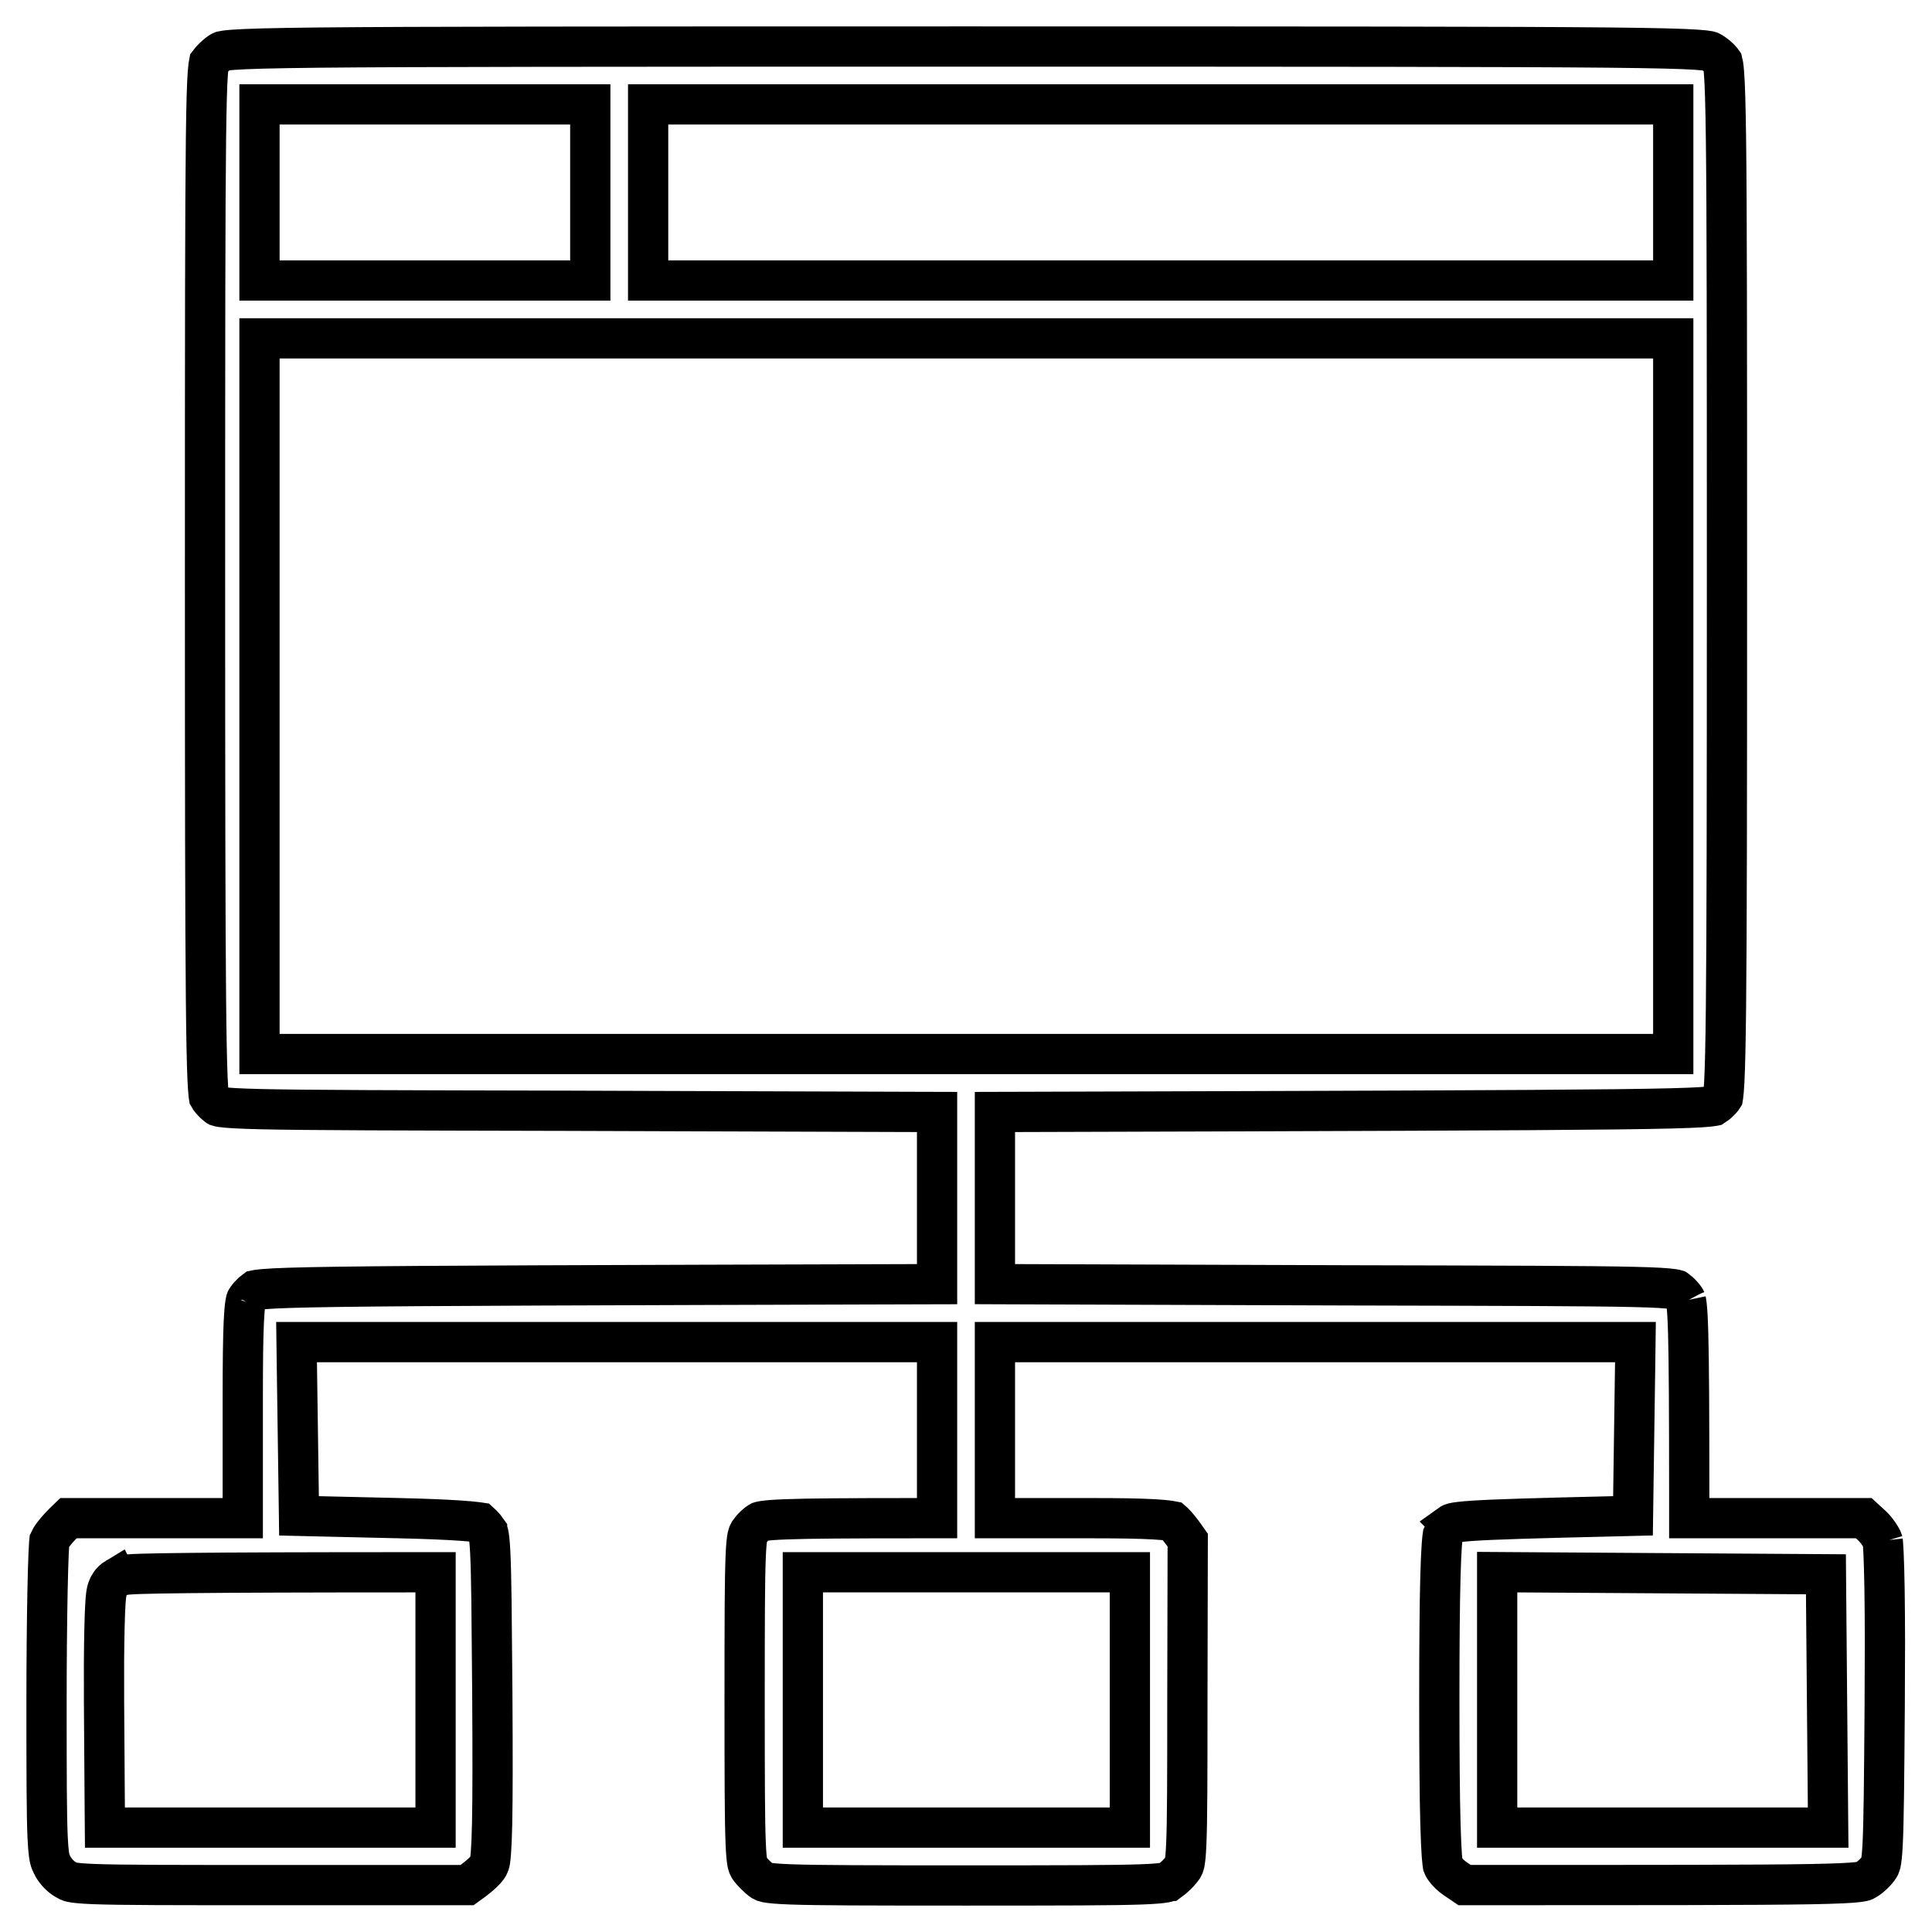 <?xml version="1.0" encoding="UTF-8"?> <svg xmlns="http://www.w3.org/2000/svg" width="72" height="72" viewBox="0 0 72 72" fill="none"><path d="M15.482 58.594C11.362 58.594 8.687 58.604 7.032 58.622C6.206 58.631 5.629 58.641 5.253 58.653C5.066 58.659 4.921 58.666 4.815 58.674C4.765 58.678 4.71 58.682 4.661 58.69C4.638 58.693 4.6 58.699 4.558 58.709C4.537 58.714 4.501 58.724 4.461 58.739C4.44 58.747 4.395 58.767 4.34 58.801L4.339 58.799C4.126 58.926 4.046 59.119 4.035 59.143C4.008 59.203 3.993 59.256 3.986 59.283C3.971 59.342 3.962 59.398 3.957 59.438C3.946 59.522 3.937 59.625 3.93 59.735C3.915 59.96 3.903 60.27 3.895 60.637C3.886 61.005 3.879 61.44 3.876 61.917L3.877 63.455L3.904 67.365L3.91 68.109H16.232V58.594H15.482ZM29.92 68.109H42.107V58.594H29.92V68.109ZM55.795 68.109H68.13L68.123 67.353L68.053 59.407L68.047 58.669L67.308 58.664L56.55 58.594L55.795 58.589V68.109ZM9.67 39.281H62.357V12.609H9.67V39.281ZM9.67 10.453H21.998V3.891H9.67V10.453ZM24.154 10.453H62.357V3.891H24.154V10.453ZM34.922 41.44L34.174 41.438L21.124 41.395H21.123C14.727 41.381 11.476 41.374 9.771 41.336C8.911 41.316 8.483 41.29 8.253 41.257C8.173 41.245 8.135 41.235 8.121 41.23L8.114 41.226L8.103 41.218L8.01 41.142C7.974 41.109 7.935 41.071 7.897 41.028C7.861 40.987 7.83 40.948 7.808 40.915C7.799 40.903 7.792 40.892 7.787 40.883C7.784 40.864 7.78 40.838 7.776 40.802C7.762 40.676 7.747 40.479 7.734 40.184C7.709 39.595 7.69 38.665 7.676 37.235C7.648 34.38 7.641 29.568 7.641 21.586C7.641 12.569 7.644 7.77 7.676 5.174C7.692 3.872 7.714 3.143 7.745 2.72C7.762 2.49 7.78 2.38 7.789 2.335C7.823 2.289 7.884 2.217 7.971 2.135C8.075 2.036 8.175 1.96 8.242 1.92C8.262 1.909 8.26 1.911 8.278 1.906C8.326 1.895 8.436 1.875 8.683 1.856C9.175 1.82 10.083 1.793 11.857 1.774C15.395 1.738 22.287 1.734 35.958 1.734H35.972C49.404 1.734 56.3 1.738 59.902 1.773C61.708 1.791 62.669 1.816 63.205 1.852C63.474 1.869 63.61 1.888 63.682 1.902C63.725 1.911 63.735 1.917 63.743 1.921C63.825 1.965 63.932 2.039 64.031 2.129C64.081 2.174 64.122 2.216 64.152 2.252C64.18 2.285 64.192 2.303 64.193 2.306L64.197 2.312C64.204 2.339 64.228 2.443 64.249 2.717C64.282 3.141 64.305 3.869 64.322 5.172C64.356 7.769 64.359 12.569 64.359 21.586C64.359 29.975 64.352 34.783 64.322 37.54C64.307 38.92 64.287 39.775 64.26 40.304C64.246 40.569 64.231 40.738 64.217 40.843C64.214 40.865 64.209 40.882 64.207 40.895C64.202 40.903 64.197 40.913 64.189 40.924C64.161 40.959 64.125 41 64.083 41.042C64.002 41.123 63.924 41.181 63.874 41.212C63.869 41.213 63.862 41.215 63.853 41.217C63.785 41.23 63.652 41.246 63.392 41.263C62.874 41.295 61.952 41.321 60.24 41.341C56.826 41.381 50.337 41.402 37.826 41.438L37.078 41.44V47.856L37.825 47.859L50.158 47.901H50.159C56.212 47.915 59.291 47.922 60.908 47.961C61.725 47.98 62.129 48.008 62.347 48.04C62.422 48.051 62.458 48.061 62.471 48.065L62.48 48.071L62.491 48.079C62.543 48.115 62.62 48.183 62.696 48.269C62.733 48.309 62.763 48.349 62.786 48.382C62.797 48.398 62.806 48.412 62.812 48.422C62.817 48.432 62.819 48.437 62.819 48.437L62.83 48.461L62.842 48.484L62.83 48.462C62.834 48.481 62.845 48.533 62.856 48.636C62.879 48.832 62.898 49.153 62.913 49.688C62.943 50.753 62.953 52.591 62.953 55.828V56.578H69.458L69.749 56.845L69.756 56.852C69.832 56.92 69.933 57.037 70.024 57.172C70.068 57.237 70.104 57.297 70.13 57.348C70.154 57.396 70.163 57.421 70.164 57.425L70.168 57.44L70.161 57.419C70.162 57.428 70.167 57.457 70.172 57.513C70.18 57.602 70.187 57.727 70.194 57.889C70.209 58.211 70.222 58.658 70.231 59.212C70.239 59.765 70.245 60.421 70.246 61.163L70.237 63.627C70.216 66.449 70.202 67.912 70.161 68.725C70.14 69.133 70.115 69.334 70.09 69.444C70.081 69.482 70.074 69.506 70.065 69.526L70.03 69.588L70.024 69.598C69.993 69.65 69.915 69.747 69.803 69.853C69.69 69.96 69.592 70.03 69.541 70.057L69.525 70.064L69.511 70.074C69.472 70.097 69.468 70.097 69.459 70.1C69.439 70.106 69.383 70.122 69.247 70.139C68.965 70.173 68.459 70.199 67.466 70.217C65.516 70.251 61.817 70.251 54.581 70.251L54.216 70.004C53.955 69.817 53.803 69.604 53.772 69.517C53.768 69.492 53.751 69.386 53.732 69.139C53.713 68.868 53.695 68.486 53.681 67.976C53.653 66.956 53.639 65.452 53.639 63.352C53.639 61.244 53.653 59.74 53.681 58.725C53.695 58.216 53.713 57.837 53.732 57.569C53.749 57.346 53.763 57.243 53.768 57.212C53.79 57.159 53.836 57.072 53.904 56.978C53.981 56.873 54.044 56.813 54.063 56.799L54.062 56.798C54.094 56.775 54.093 56.774 54.148 56.76C54.247 56.735 54.441 56.705 54.858 56.677C55.683 56.62 57.194 56.578 60.135 56.508L60.857 56.49L60.867 55.769L60.938 50.776L60.948 50.016H37.078V56.578H40.739C41.755 56.578 42.494 56.592 43.005 56.621C43.261 56.636 43.447 56.652 43.576 56.671C43.635 56.679 43.672 56.687 43.692 56.691C43.713 56.709 43.76 56.75 43.835 56.834C43.942 56.954 44.082 57.135 44.263 57.395L44.25 63.35V63.352C44.25 66.328 44.246 67.858 44.21 68.702C44.192 69.127 44.167 69.335 44.143 69.451C44.127 69.524 44.113 69.55 44.083 69.602C44.008 69.714 43.85 69.882 43.712 69.998L43.582 70.095H43.581C43.532 70.125 43.517 70.137 43.423 70.155C43.285 70.182 43.034 70.207 42.523 70.226C41.51 70.262 39.643 70.266 36 70.266C32.357 70.266 30.49 70.262 29.476 70.226C28.964 70.207 28.711 70.181 28.57 70.154C28.482 70.137 28.457 70.124 28.412 70.098C28.263 69.998 28.014 69.75 27.916 69.602C27.886 69.55 27.873 69.523 27.857 69.451C27.833 69.335 27.808 69.127 27.79 68.702C27.754 67.858 27.75 66.328 27.75 63.352C27.75 60.375 27.754 58.845 27.79 58.001C27.808 57.576 27.833 57.368 27.857 57.252C27.873 57.179 27.886 57.152 27.916 57.1C27.957 57.038 28.03 56.949 28.12 56.863C28.165 56.82 28.208 56.784 28.244 56.757C28.262 56.743 28.277 56.733 28.288 56.727C28.297 56.721 28.303 56.718 28.304 56.718L28.319 56.71L28.34 56.703C28.361 56.697 28.401 56.688 28.475 56.678C28.627 56.656 28.874 56.636 29.297 56.62C30.14 56.589 31.588 56.578 34.172 56.578H34.922V50.016H11.052L11.062 50.776L11.133 55.769L11.143 56.491L11.865 56.508L14.889 56.578C15.804 56.599 16.576 56.63 17.136 56.668C17.416 56.687 17.634 56.707 17.786 56.727C17.827 56.732 17.86 56.737 17.886 56.741C17.907 56.76 17.934 56.783 17.962 56.812C18.036 56.885 18.105 56.968 18.152 57.036V57.037C18.179 57.076 18.186 57.082 18.2 57.145C18.224 57.249 18.25 57.446 18.27 57.86C18.291 58.271 18.305 58.851 18.316 59.69L18.347 63.076C18.361 65.41 18.361 66.944 18.34 67.946C18.329 68.448 18.314 68.806 18.294 69.06C18.284 69.186 18.273 69.28 18.263 69.348C18.258 69.381 18.253 69.406 18.249 69.424C18.248 69.43 18.245 69.436 18.244 69.439C18.204 69.555 18.139 69.732 17.409 70.252H10.125C6.36 70.252 4.499 70.252 3.509 70.214C3.009 70.195 2.782 70.167 2.66 70.14C2.62 70.131 2.595 70.123 2.565 70.109L2.443 70.043L2.437 70.039L2.365 69.994C2.198 69.876 2.025 69.677 1.947 69.508L1.942 69.496L1.937 69.485L1.889 69.382C1.842 69.261 1.801 69.052 1.774 68.453C1.738 67.636 1.734 66.209 1.734 63.492C1.734 61.907 1.749 60.415 1.771 59.287C1.783 58.723 1.796 58.253 1.811 57.91C1.818 57.739 1.826 57.604 1.833 57.507C1.837 57.458 1.839 57.428 1.841 57.412C1.854 57.382 1.897 57.3 2.009 57.155C2.124 57.008 2.296 56.818 2.547 56.578H9.047V52.172C9.047 50.764 9.058 49.846 9.087 49.244C9.101 48.943 9.119 48.738 9.14 48.599C9.158 48.472 9.174 48.437 9.169 48.447L9.174 48.44C9.174 48.439 9.183 48.421 9.208 48.386C9.232 48.352 9.263 48.313 9.3 48.272C9.375 48.188 9.45 48.121 9.502 48.084C9.539 48.076 9.624 48.059 9.801 48.044C10.231 48.006 11.037 47.978 12.626 47.956C15.79 47.912 21.957 47.895 34.174 47.859L34.922 47.857V41.44Z" stroke="black" stroke-width="1.5"></path></svg> 